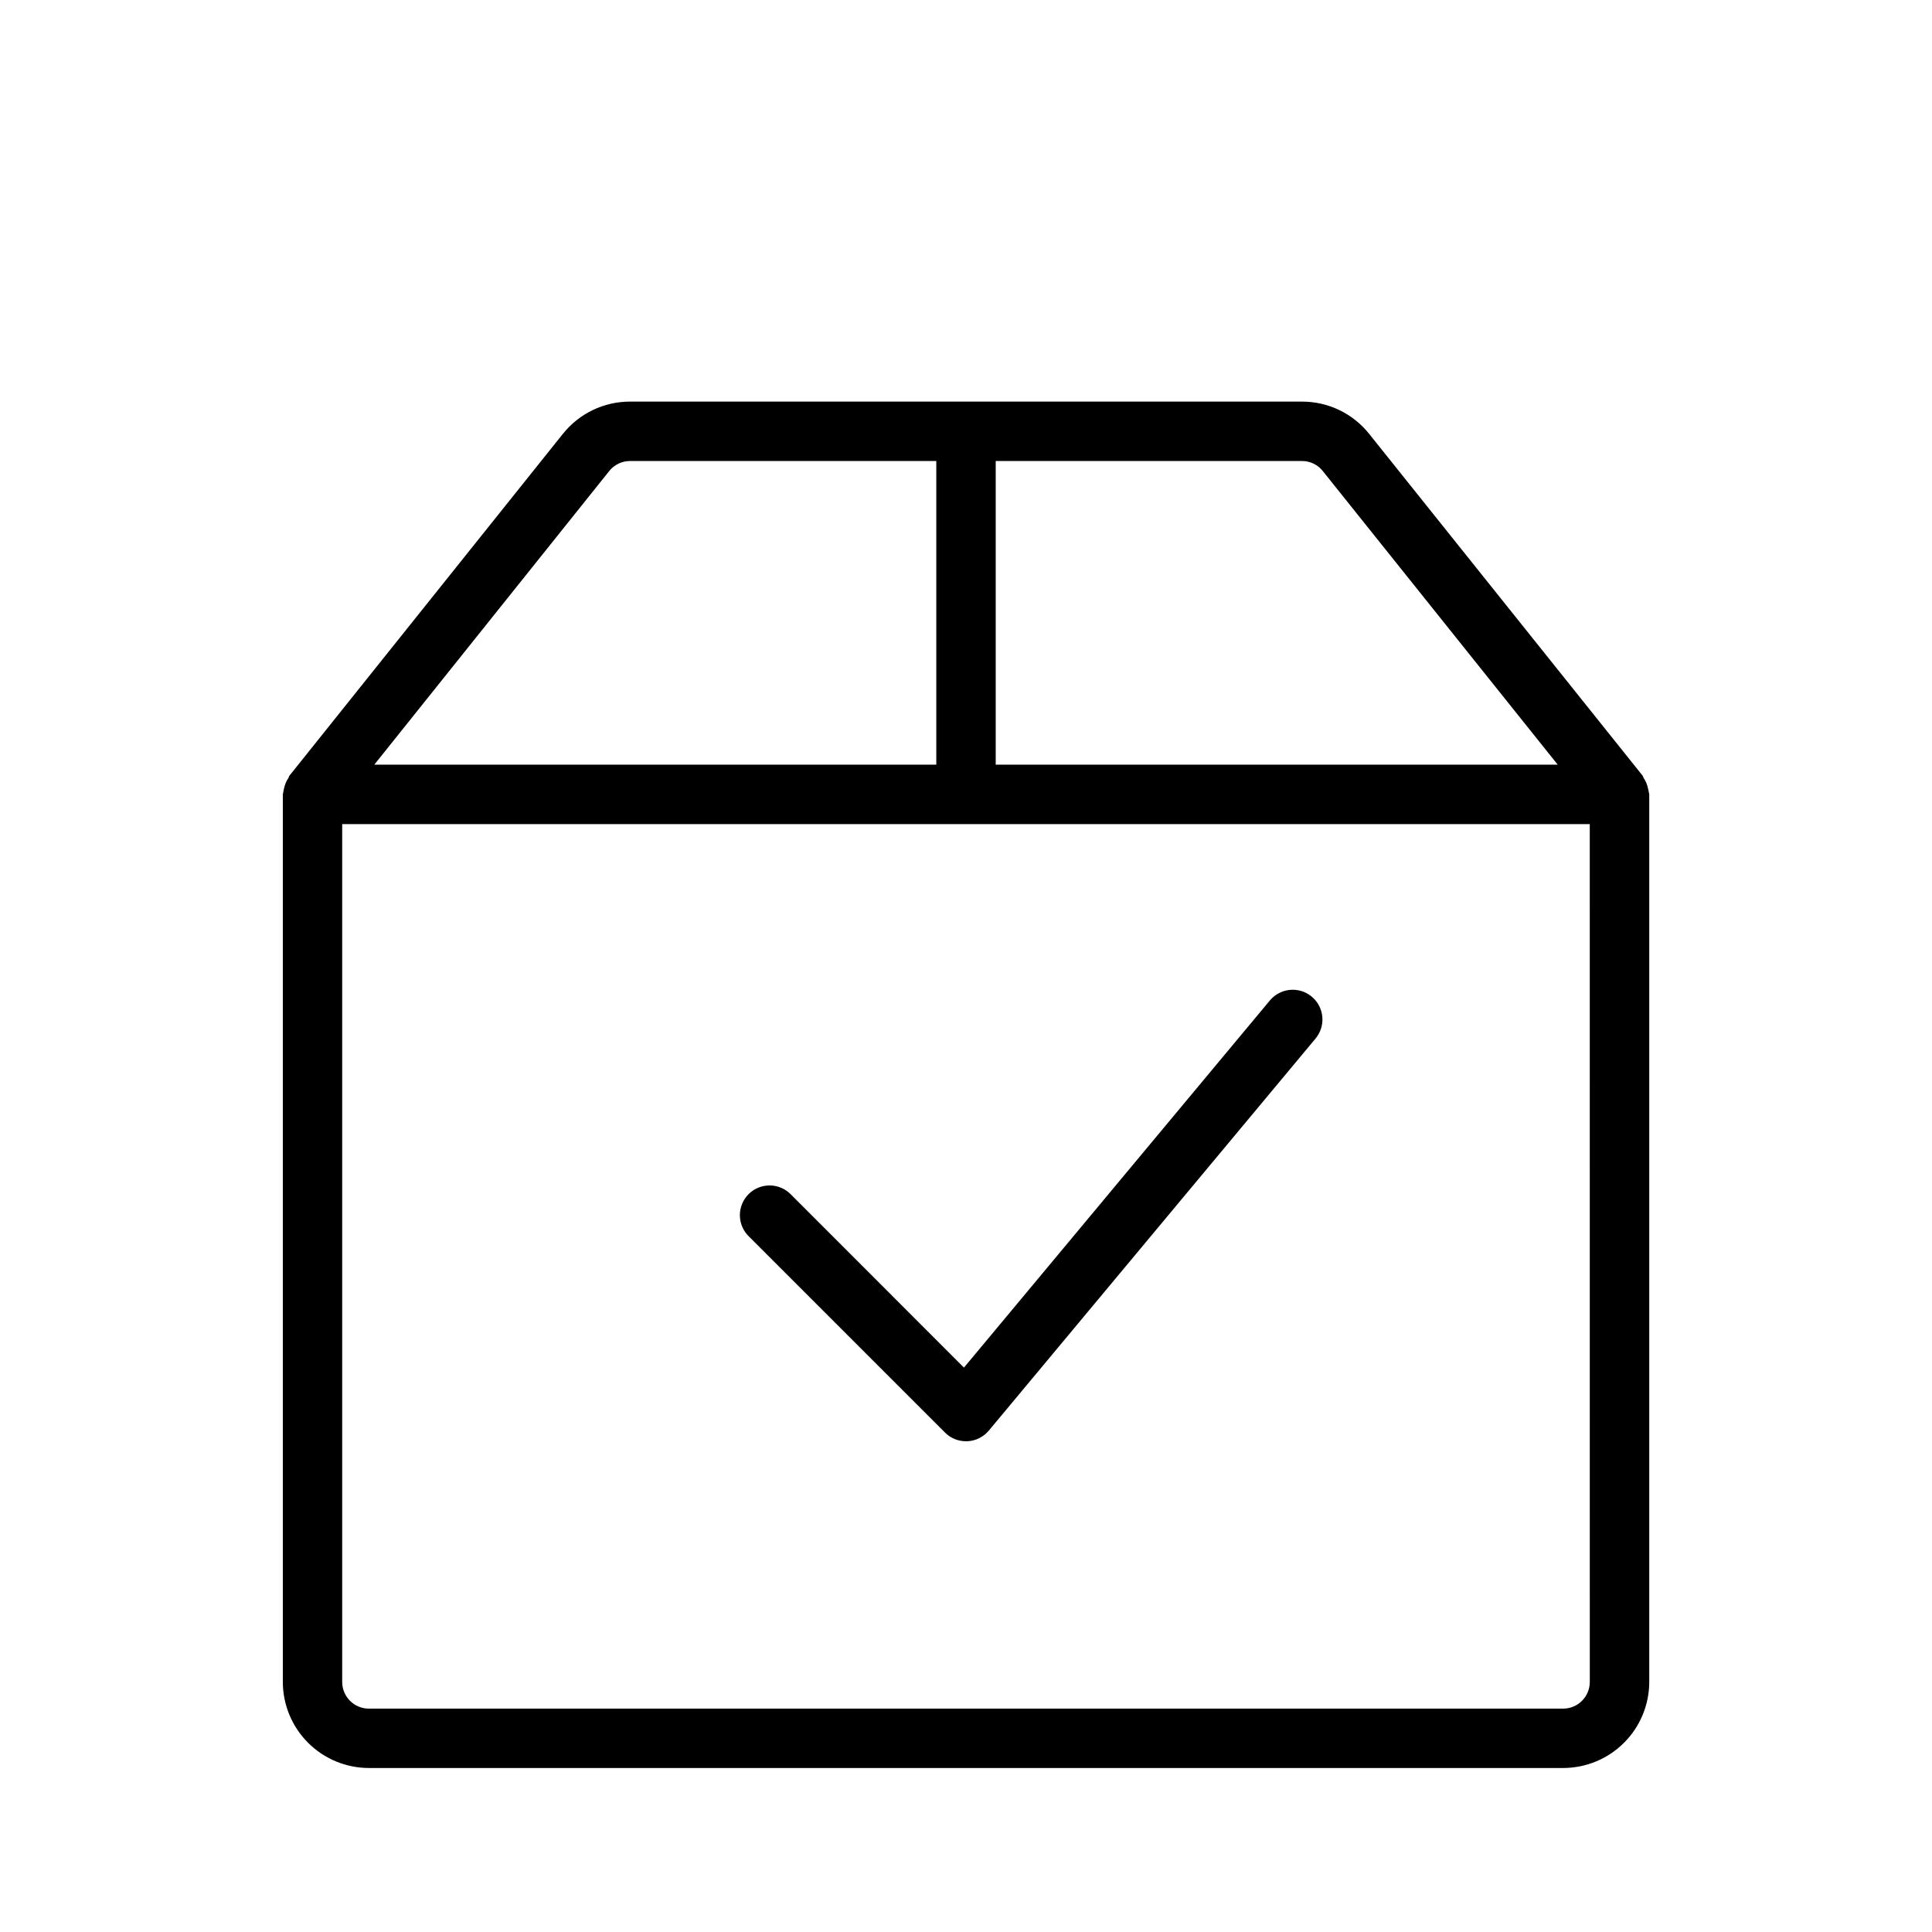<?xml version="1.0" encoding="UTF-8"?>
<!-- Uploaded to: ICON Repo, www.svgrepo.com, Generator: ICON Repo Mixer Tools -->
<svg fill="#000000" width="800px" height="800px" version="1.1" viewBox="144 144 512 512" xmlns="http://www.w3.org/2000/svg">
 <g>
  <path d="m580.95 353.98c-0.043-0.324-0.105-0.641-0.191-0.957-0.195-1.023-0.602-2-1.188-2.863-0.117-0.172-0.102-0.398-0.234-0.562l-72.492-90.609c-4.316-5.422-10.875-8.574-17.805-8.559h-178.07c-6.93-0.016-13.488 3.137-17.805 8.559h-0.008l-72.484 90.613c-0.133 0.164-0.117 0.391-0.234 0.562v-0.004c-0.586 0.863-0.992 1.84-1.184 2.863-0.086 0.316-0.152 0.633-0.195 0.957-0.016 0.188-0.109 0.348-0.109 0.539v235.21c0.008 6.047 2.41 11.848 6.688 16.121 4.277 4.277 10.074 6.684 16.121 6.688h316.5c6.047-0.004 11.848-2.41 16.121-6.688 4.277-4.273 6.684-10.074 6.688-16.121v-235.21c0-0.191-0.094-0.352-0.109-0.539zm-86.398-85.152 62.262 77.82h-148.94v-80.473h81.164c2.148-0.008 4.18 0.969 5.512 2.652zm-189.1 0c1.336-1.68 3.363-2.656 5.512-2.652h81.164v80.473h-148.94zm259.86 320.91c-0.004 3.902-3.164 7.062-7.066 7.066h-316.5c-3.898-0.004-7.059-3.164-7.062-7.066v-227.34h330.62z"/>
  <path d="m353.61 460.56c-1.469-1.52-3.484-2.387-5.594-2.406-2.113-0.016-4.144 0.812-5.637 2.309-1.492 1.492-2.324 3.523-2.305 5.633 0.02 2.113 0.883 4.129 2.402 5.594l51.957 51.957c1.473 1.477 3.473 2.305 5.562 2.301h0.355-0.004c2.211-0.098 4.277-1.121 5.699-2.82l86.594-103.91h-0.004c2.785-3.34 2.336-8.309-1.008-11.094-3.34-2.785-8.309-2.332-11.094 1.008l-81.074 97.297z"/>
 </g>
</svg>